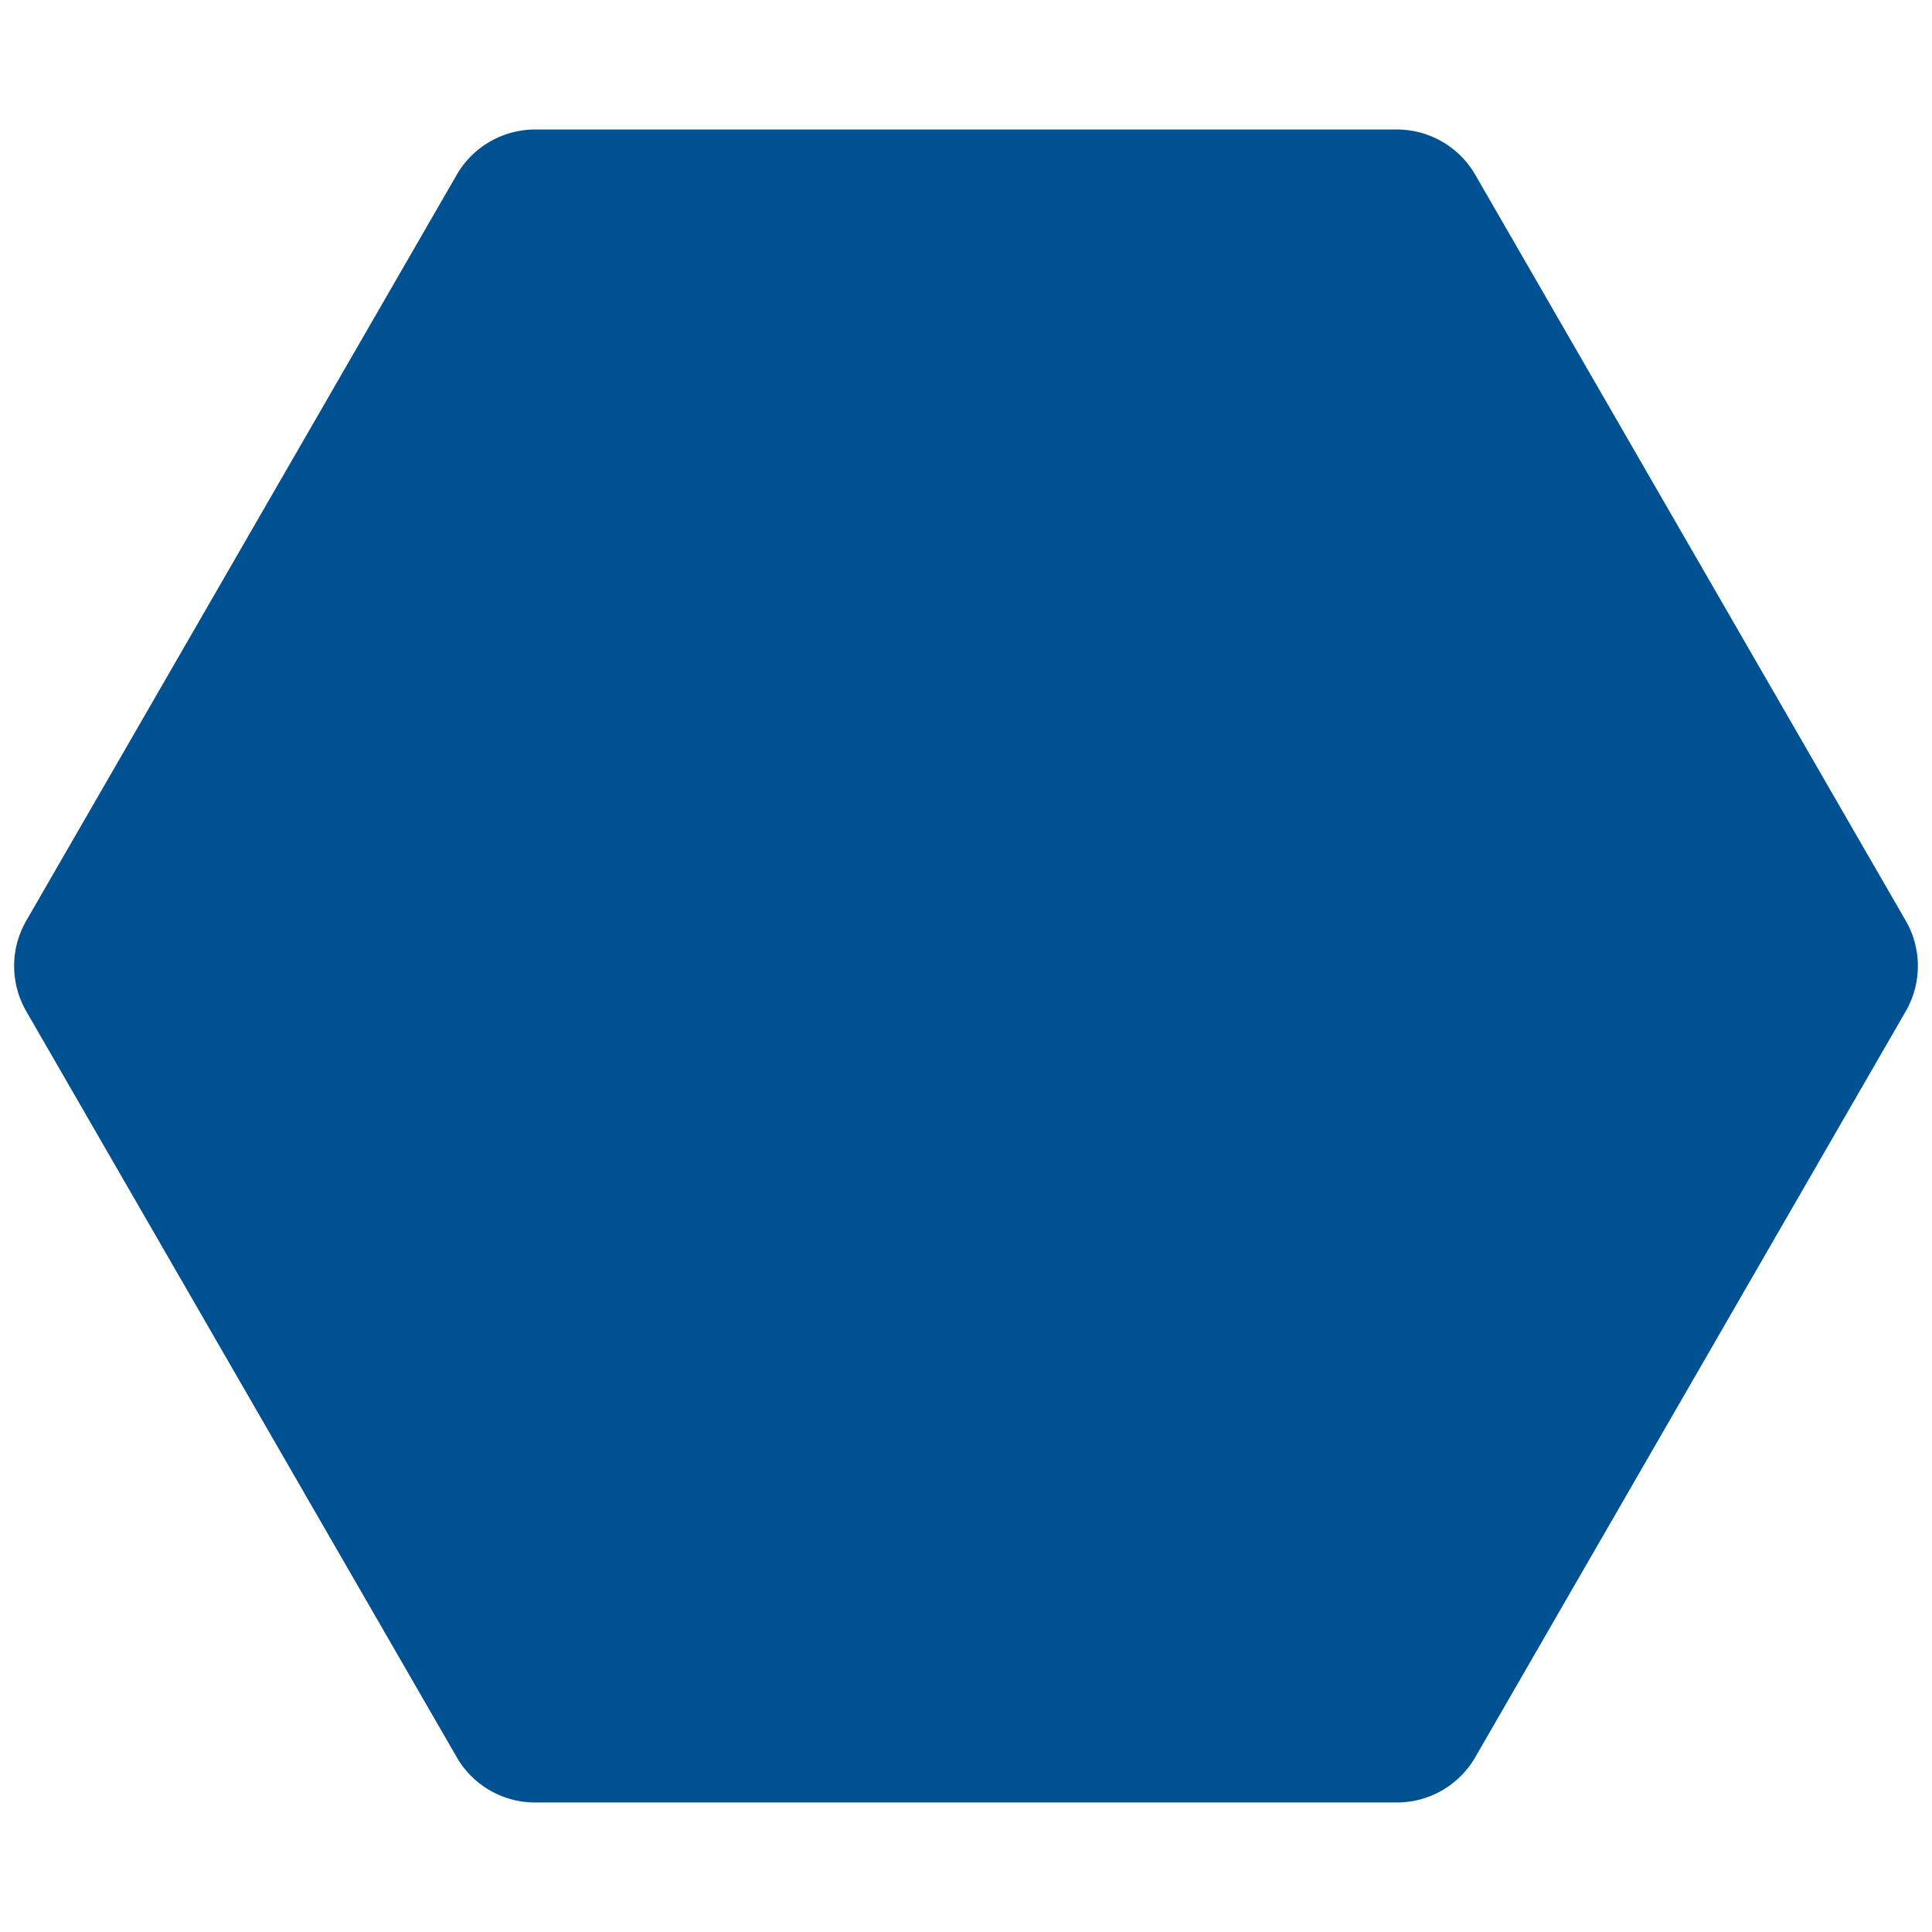 <svg id="Pictograms" xmlns="http://www.w3.org/2000/svg" viewBox="0 0 64 64"><defs><style>.cls-1{fill:#005191;}</style></defs><path id="Hexagon_Stone" data-name="Hexagon Stone" class="cls-1" d="M63.13,30.5,48.87,5.79a3,3,0,0,0-2.6-1.5H17.73a3,3,0,0,0-2.6,1.5L.87,30.5a3,3,0,0,0,0,3L15.13,58.21a3,3,0,0,0,2.6,1.5H46.27a3,3,0,0,0,2.6-1.5L63.13,33.5A3,3,0,0,0,63.13,30.5Z"/></svg>
